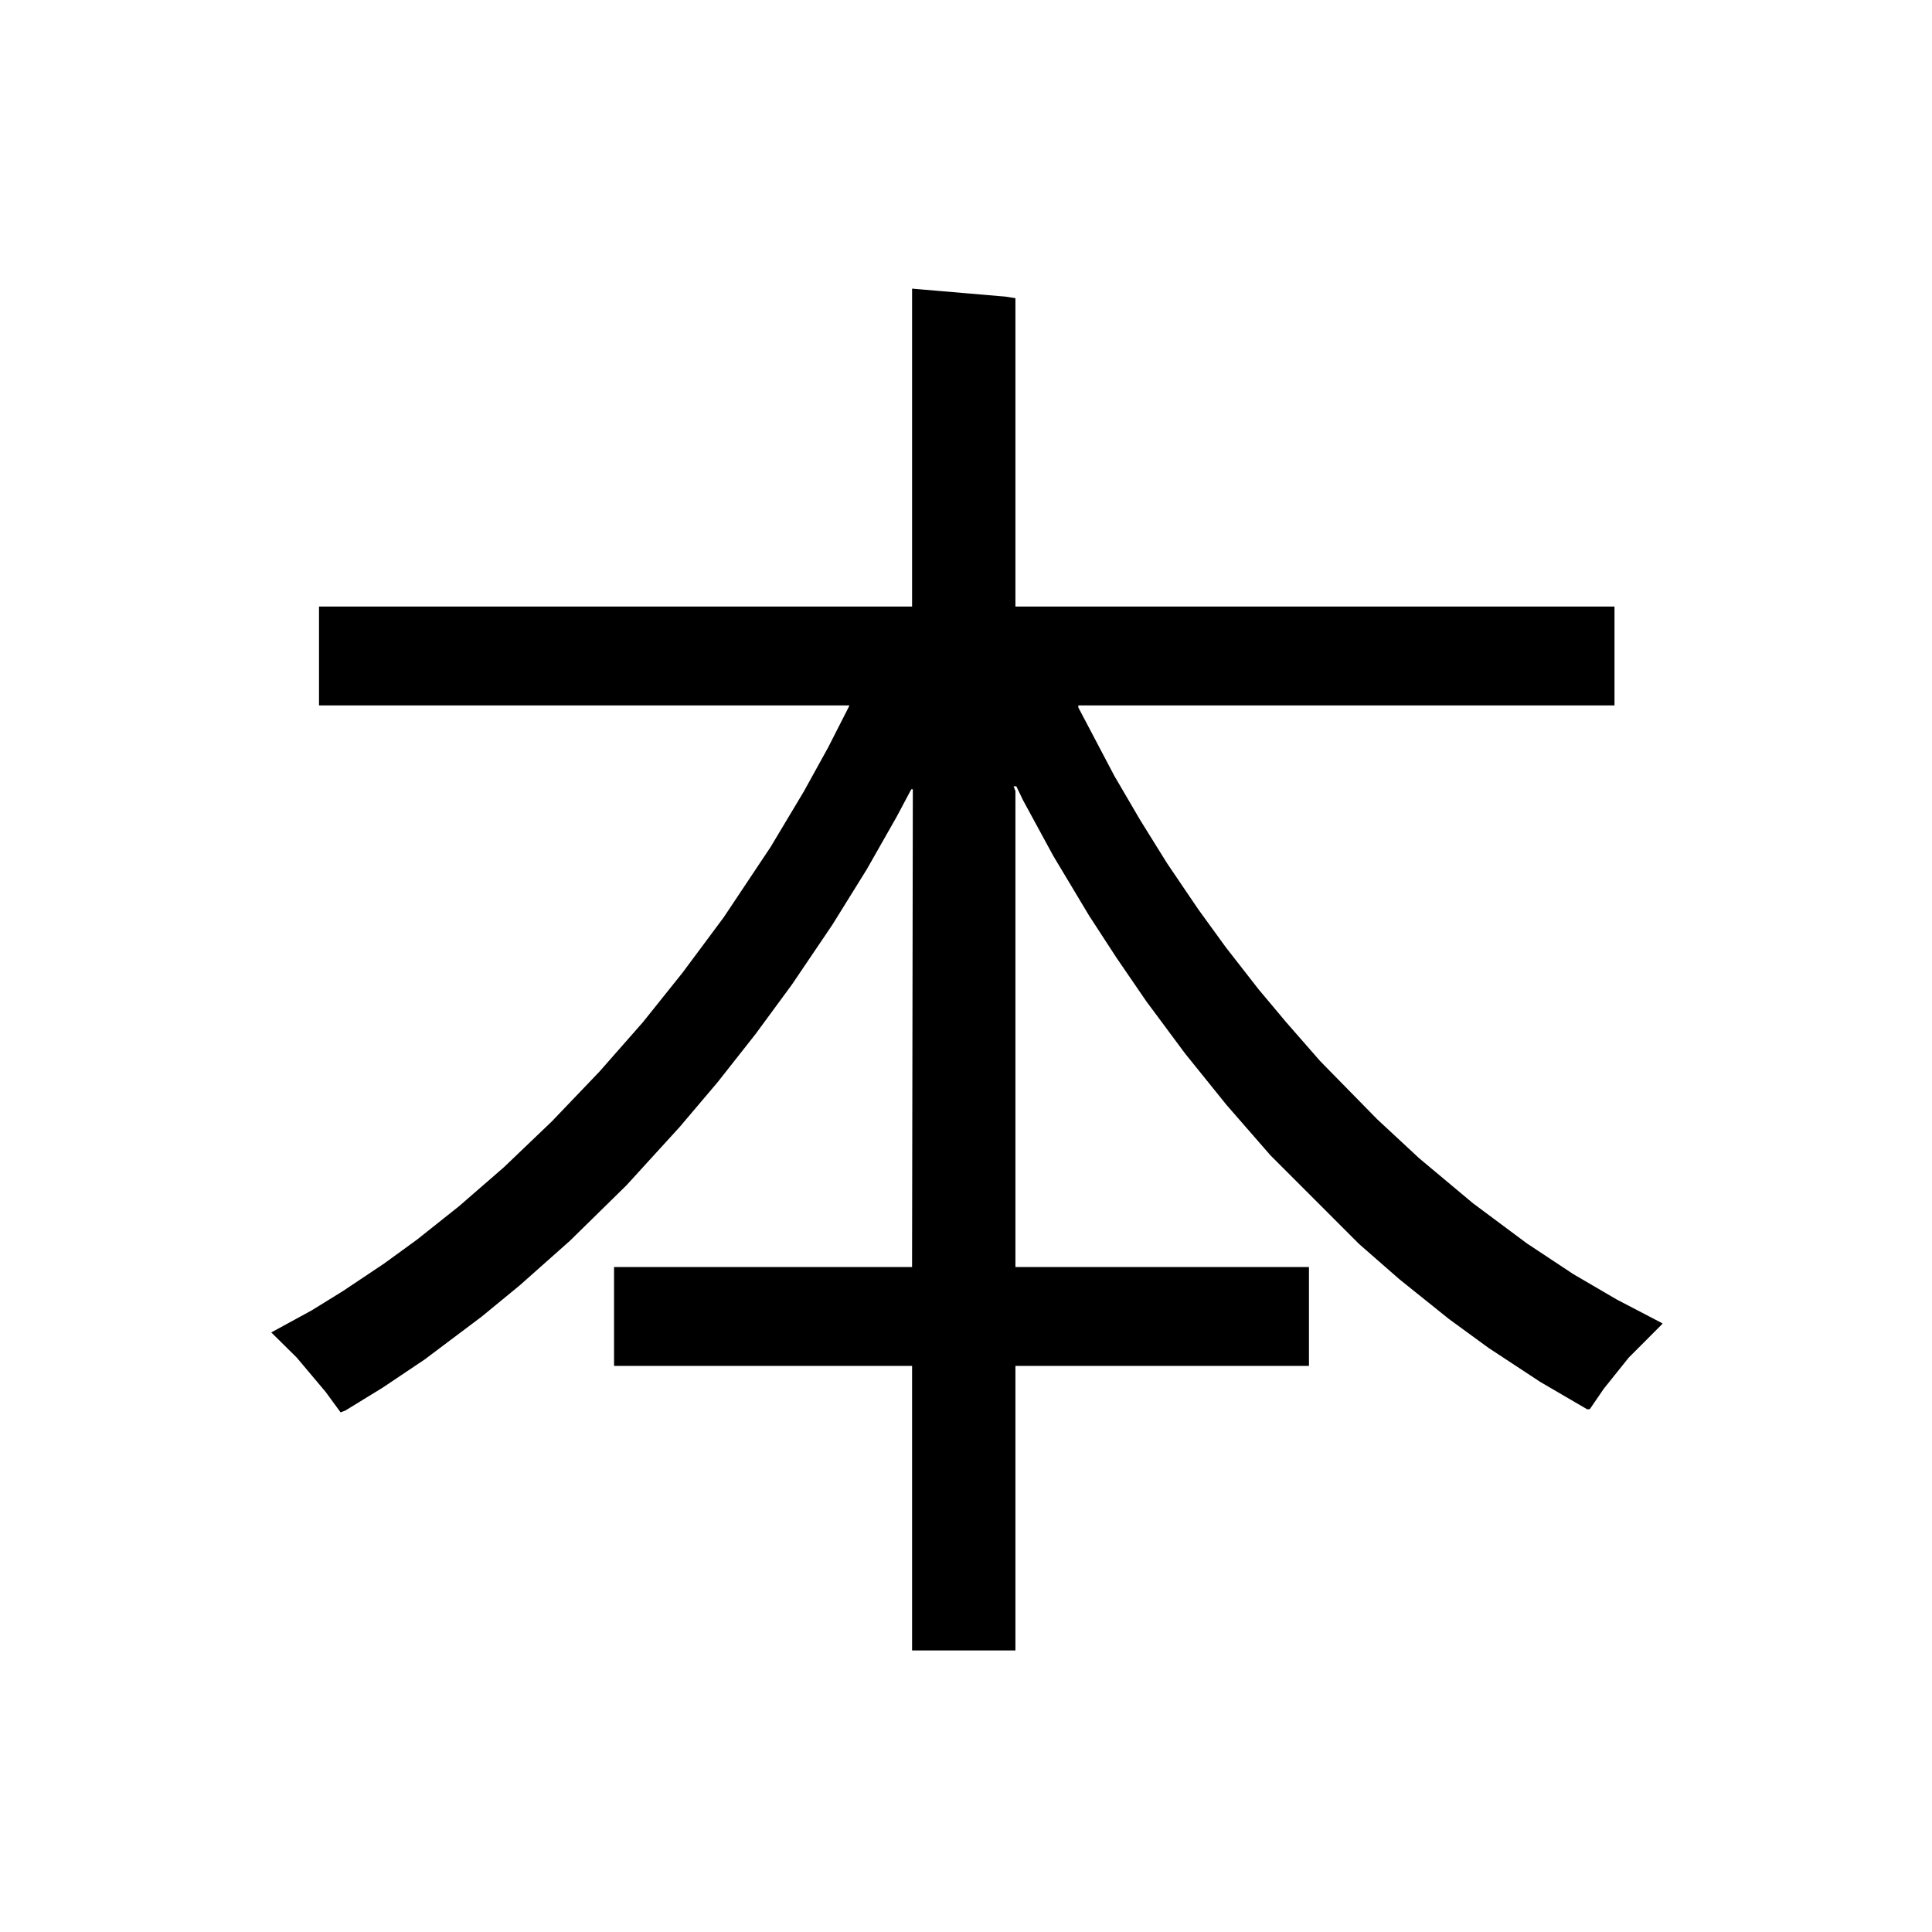 <svg xmlns="http://www.w3.org/2000/svg" width="1290" height="1290"><style>@media (prefers-color-scheme:dark){path{fill:#fff}}</style><path d="M609 298.862V405H213v66h354.167l-.345.75-.344.75-6.794 13.346-6.794 13.345-8.092 14.655-8.091 14.654-11.071 18.5-11.071 18.5-15.666 23.5-15.667 23.5L469.47 631l-13.762 18.5-13.207 16.5-13.207 16.5-14.51 16.5-14.511 16.5-15.886 16.611-15.887 16.61-16 15.304-16 15.304-15 13.03-15 13.03-14 11.133-14 11.132-11 7.997-11 7.998-13.726 9.177-13.726 9.177-10.475 6.475-10.475 6.475-13.485 7.359-13.484 7.36 8.522 8.414 8.522 8.414 9.67 11.5 9.669 11.5 4.956 6.776 4.956 6.775 1.538-.587 1.538-.588 12.5-7.662 12.5-7.662 14-9.398 14-9.397 19-14.274 19-14.274 12.729-10.455 12.73-10.455 16.77-14.889 16.771-14.889 18.868-18.51 18.867-18.511 17.788-19.5 17.788-19.5 12.711-15 12.711-15 12.604-16 12.604-16 12.13-16.5 12.13-16.5 13.526-20 13.526-20 11.489-18.5 11.488-18.5 9.946-17.5 9.945-17.5 4.926-9.25 4.926-9.25h1.027l-.256 159.5-.256 159.5H410v66h199v190h69V912h196v-66H678V528.164l-.607-1.582-.607-1.582h1.815l2.288 4.75 2.287 4.75 10.06 18.5 10.06 18.5 11.985 20 11.985 20 9.111 14 9.112 14 9.925 14.5 9.926 14.5 12.992 17.5 12.993 17.5 13.849 17.173 13.848 17.172 14.667 16.828 14.666 16.827 29.573 29.58 29.572 29.58 13.5 11.803 13.5 11.802 16.5 13.234 16.5 13.233 13.202 9.634 13.201 9.635 17.299 11.375 17.298 11.376 15.638 9.124 15.639 9.124.861-.043.862-.042 4.7-6.862 4.7-6.862 8.298-10.346 8.297-10.345 11.32-11.349 11.32-11.35-.318-.236-.317-.237-15-7.825-15-7.824-14.5-8.47-14.5-8.47-15.561-10.303-15.56-10.303-17.94-13.361-17.939-13.36-18-15.056-18-15.057-14-13.009-14-13.009-19.009-19.391-19.01-19.39-11.369-13-11.37-13-9.219-11-9.219-11-10.933-14.023-10.932-14.023-9.173-12.641-9.172-12.641-10.395-15.336-10.395-15.336-9.018-14.5-9.018-14.5-8.63-14.762-8.631-14.762-12.004-22.806L720 472.363V471h358v-66H678V199.091l-3.25-.513-3.25-.512-23.5-2.01-23.5-2.011-7.75-.66-7.75-.661v106.138"/></svg>